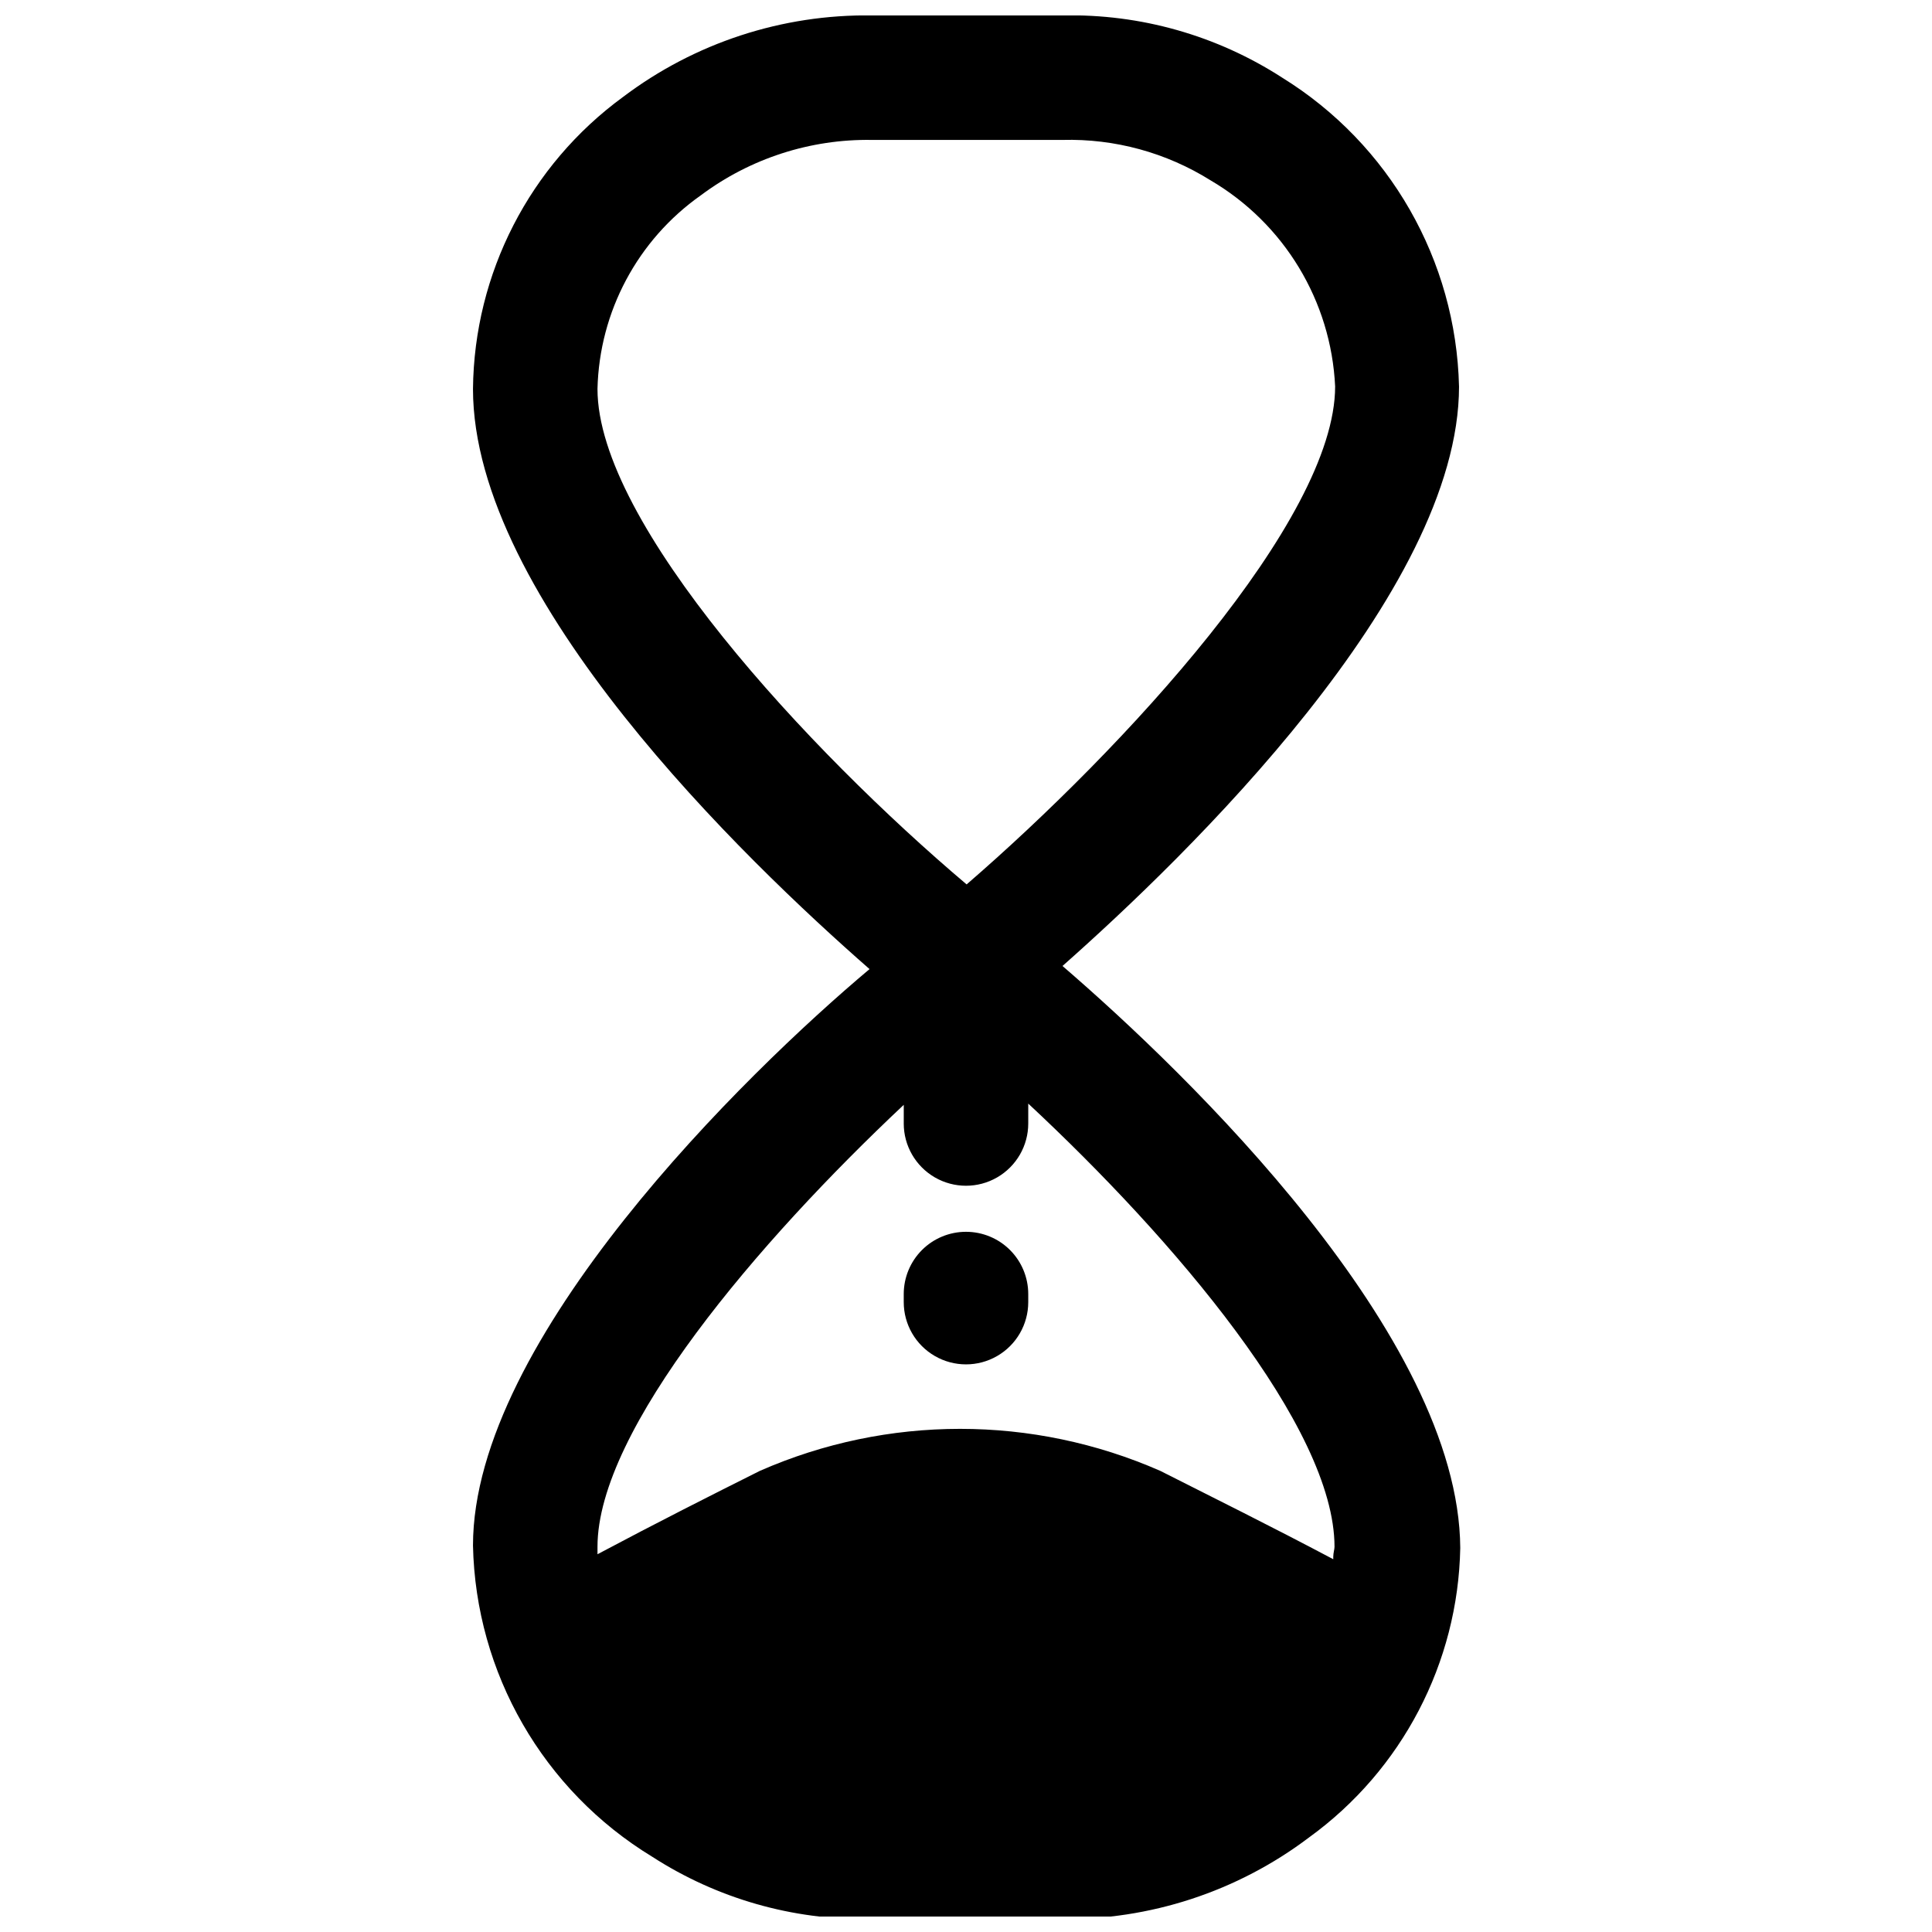 <?xml version="1.0" encoding="UTF-8"?>
<!-- The Best Svg Icon site in the world: iconSvg.co, Visit us! https://iconsvg.co -->
<svg width="800px" height="800px" version="1.1" viewBox="144 144 512 512" xmlns="http://www.w3.org/2000/svg">
 <defs>
  <clipPath id="a">
   <path d="m269 148.09h262v503.81h-262z"/>
  </clipPath>
 </defs>
 <path d="m400 470.44c-4.375 0-8.574 1.734-11.668 4.828s-4.832 7.293-4.832 11.668v2.144c0 5.891 3.144 11.34 8.25 14.285 5.106 2.945 11.395 2.945 16.496 0 5.106-2.945 8.25-8.395 8.25-14.285v-2.144c0-4.375-1.738-8.574-4.832-11.668s-7.289-4.828-11.664-4.828z"/>
 <g clip-path="url(#a)">
  <path d="m425.57 400c32.992-29.199 105.09-98.98 105.09-153.59h-0.004c-0.789-33.438-18.41-64.219-46.852-81.824-17.324-11.199-37.609-16.945-58.23-16.496h-50.48c-23.789-0.34-47.012 7.266-65.988 21.609-24.723 18.07-39.461 46.75-39.758 77.371 0 55.594 71.926 124.71 105.09 153.75-32.996 27.715-105.09 98.156-105.09 152.76 0.711 33.805 18.625 64.91 47.512 82.484 17.141 11.066 37.172 16.805 57.574 16.496h50.48c23.785 0.34 47.008-7.266 65.984-21.609 24.664-17.859 39.508-46.266 40.086-76.711-0.328-56.254-72.254-125.7-105.41-154.24zm-123.23-152.93c0.488-20.473 10.645-39.504 27.383-51.305 13.078-9.785 29.035-14.949 45.367-14.684h50.48c13.855-0.367 27.512 3.363 39.262 10.723 19.516 11.461 31.926 32 32.992 54.605 0 35.469-56.254 96.176-97.66 131.97-41.738-35.301-97.824-95.68-97.824-131.31zm194.99 310.14c-16.496-8.742-32.168-16.496-45.859-23.426h-0.004c-33.801-14.832-72.273-14.832-106.07 0-12.867 6.434-27.551 13.855-43.055 22.105v-1.98c0-31.016 42.727-81 81.164-117.12v4.949h-0.004c0 5.894 3.144 11.34 8.25 14.289 5.106 2.945 11.395 2.945 16.496 0 5.106-2.949 8.25-8.395 8.25-14.289v-5.277c38.438 35.797 81.164 85.781 81.164 117.46 0 0.66-0.332 1.648-0.332 2.637z"/>
 </g>
</svg>